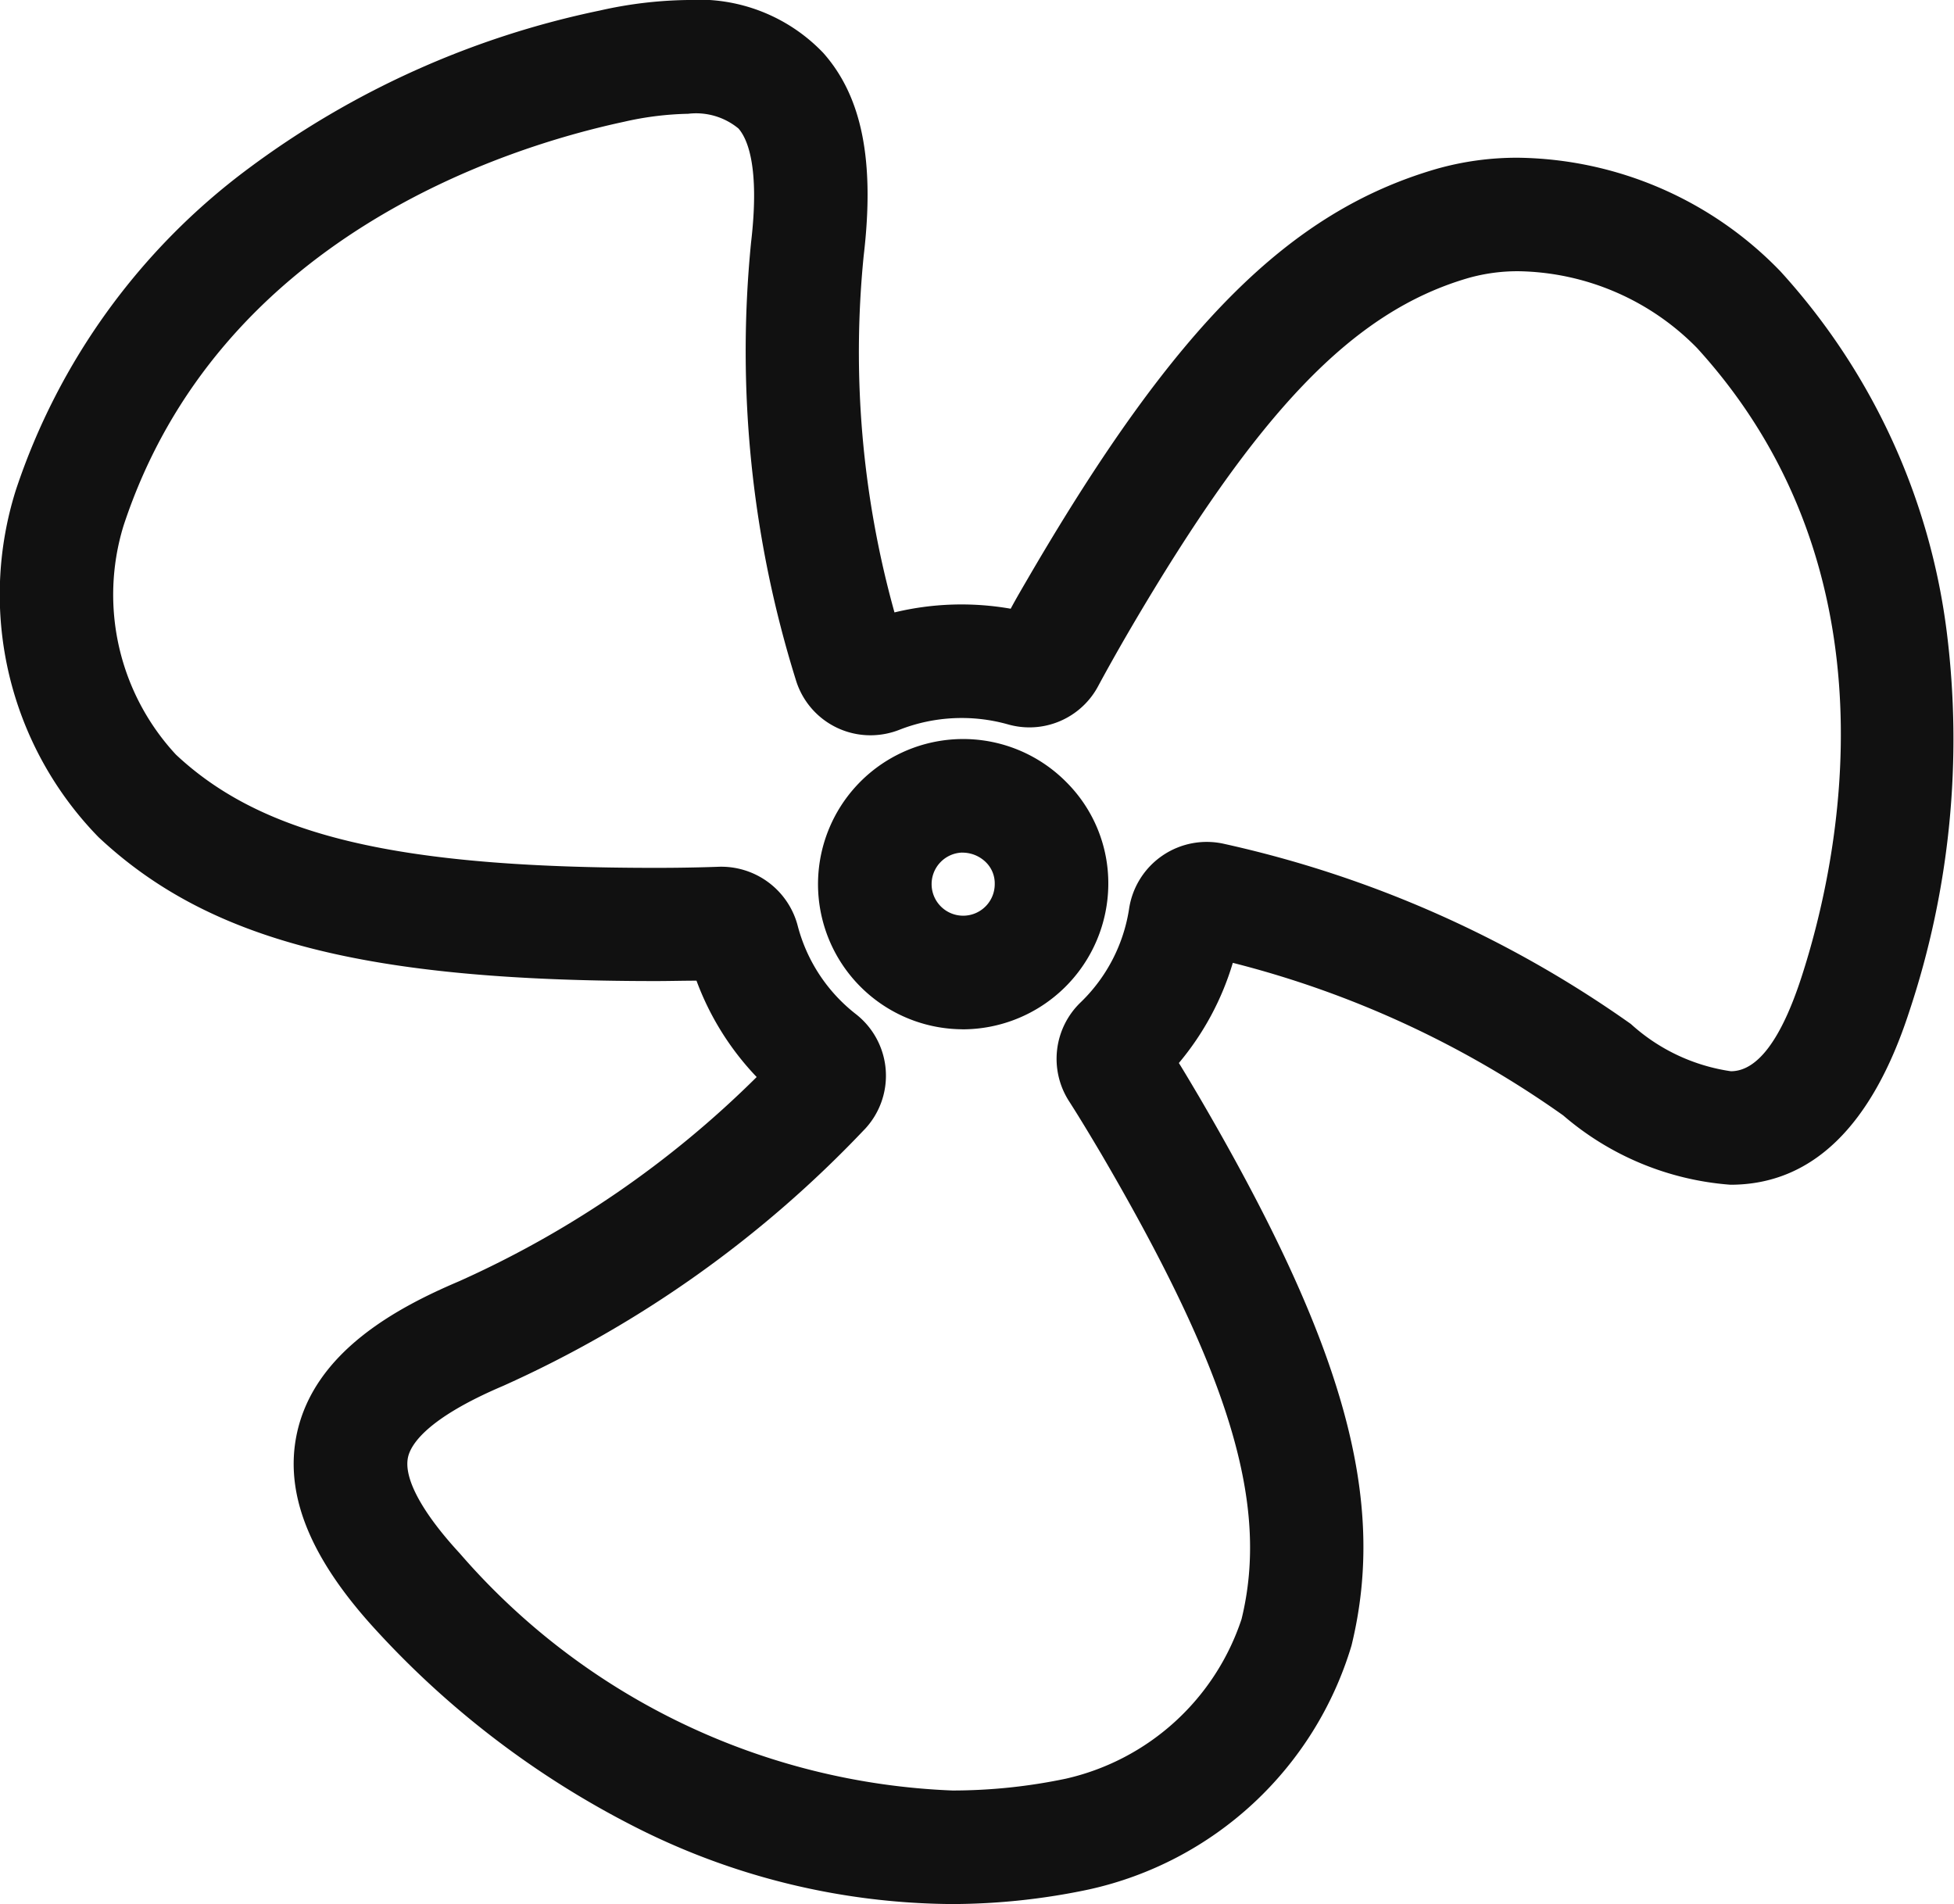 <svg xmlns="http://www.w3.org/2000/svg" width="34.415" height="33.536" viewBox="0 0 34.415 33.536"><defs><style>.a{fill:#111;}</style></defs><path class="a" d="M86.209,115.135a12.49,12.49,0,0,1-5.635-1.381,15.992,15.992,0,0,1-4.512-3.437c-1.17-1.27-1.628-2.405-1.4-3.47.311-1.446,1.776-2.221,2.85-2.678a17.692,17.692,0,0,0,5.248-3.6A4.928,4.928,0,0,1,81.7,98.872c-.239,0-.477.007-.713.007-5.119,0-7.872-.71-9.817-2.533a6.116,6.116,0,0,1-1.459-6.111,11.609,11.609,0,0,1,4.1-5.669A15.683,15.683,0,0,1,80,81.785a7.389,7.389,0,0,1,1.551-.185,3.031,3.031,0,0,1,2.38.93c.684.769.911,1.9.714,3.572a17.082,17.082,0,0,0,.542,6.284,5.031,5.031,0,0,1,2.047-.065c.1-.188.22-.39.35-.614,2.559-4.378,4.56-6.375,7.138-7.129a5.193,5.193,0,0,1,1.447-.2,6.531,6.531,0,0,1,4.621,2,11.568,11.568,0,0,1,2.929,6.341,15.177,15.177,0,0,1-.66,6.7c-.657,2.022-1.716,3.047-3.149,3.047a5.091,5.091,0,0,1-2.945-1.221,17.46,17.46,0,0,0-5.819-2.687,4.932,4.932,0,0,1-.95,1.764c.124.2.241.4.352.587l0,0c2.564,4.386,3.318,7.1,2.688,9.675a6.226,6.226,0,0,1-4.621,4.293A11.731,11.731,0,0,1,86.209,115.135Zm-1.552-13.641a20.081,20.081,0,0,1-6.361,4.514c-1.347.573-1.629,1.035-1.677,1.259-.079.367.245.969.914,1.694a12.1,12.1,0,0,0,8.676,4.174,9.722,9.722,0,0,0,2-.209,4.251,4.251,0,0,0,3.091-2.81c.492-2.012-.2-4.308-2.47-8.19-.175-.295-.364-.612-.567-.929a1.379,1.379,0,0,1,.21-1.75,2.9,2.9,0,0,0,.846-1.64A1.383,1.383,0,0,1,91,96.464a19.775,19.775,0,0,1,7.157,3.171,3.327,3.327,0,0,0,1.761.832c.469,0,.888-.56,1.246-1.664.651-2.008,1.775-7.109-1.843-11.075a4.5,4.5,0,0,0-3.144-1.351,3.191,3.191,0,0,0-.888.121c-2.026.592-3.7,2.335-5.969,6.215-.215.37-.386.675-.538.957a1.373,1.373,0,0,1-1.6.687,3.007,3.007,0,0,0-1.9.093,1.394,1.394,0,0,1-.512.1,1.372,1.372,0,0,1-1.321-.978,19.412,19.412,0,0,1-.788-7.7c.159-1.351-.071-1.838-.222-2.009a1.173,1.173,0,0,0-.886-.259,5.522,5.522,0,0,0-1.131.141c-2.1.451-7.15,2.048-8.815,7.12a4.141,4.141,0,0,0,.925,4.026c1.532,1.435,3.9,1.994,8.452,1.994.363,0,.735-.006,1.1-.019a1.392,1.392,0,0,1,1.388,1l.008.029a2.9,2.9,0,0,0,1.026,1.565,1.376,1.376,0,0,1,.148,2.038Zm1.721-1.766a2.556,2.556,0,1,1,1.84-4.349,2.513,2.513,0,0,1,.735,1.8A2.569,2.569,0,0,1,86.378,99.729Zm0-3.112a.556.556,0,1,0,.575.556v-.008a.521.521,0,0,0-.155-.377A.587.587,0,0,0,86.378,96.617Z" transform="translate(-69.433 -81.6)"/></svg>